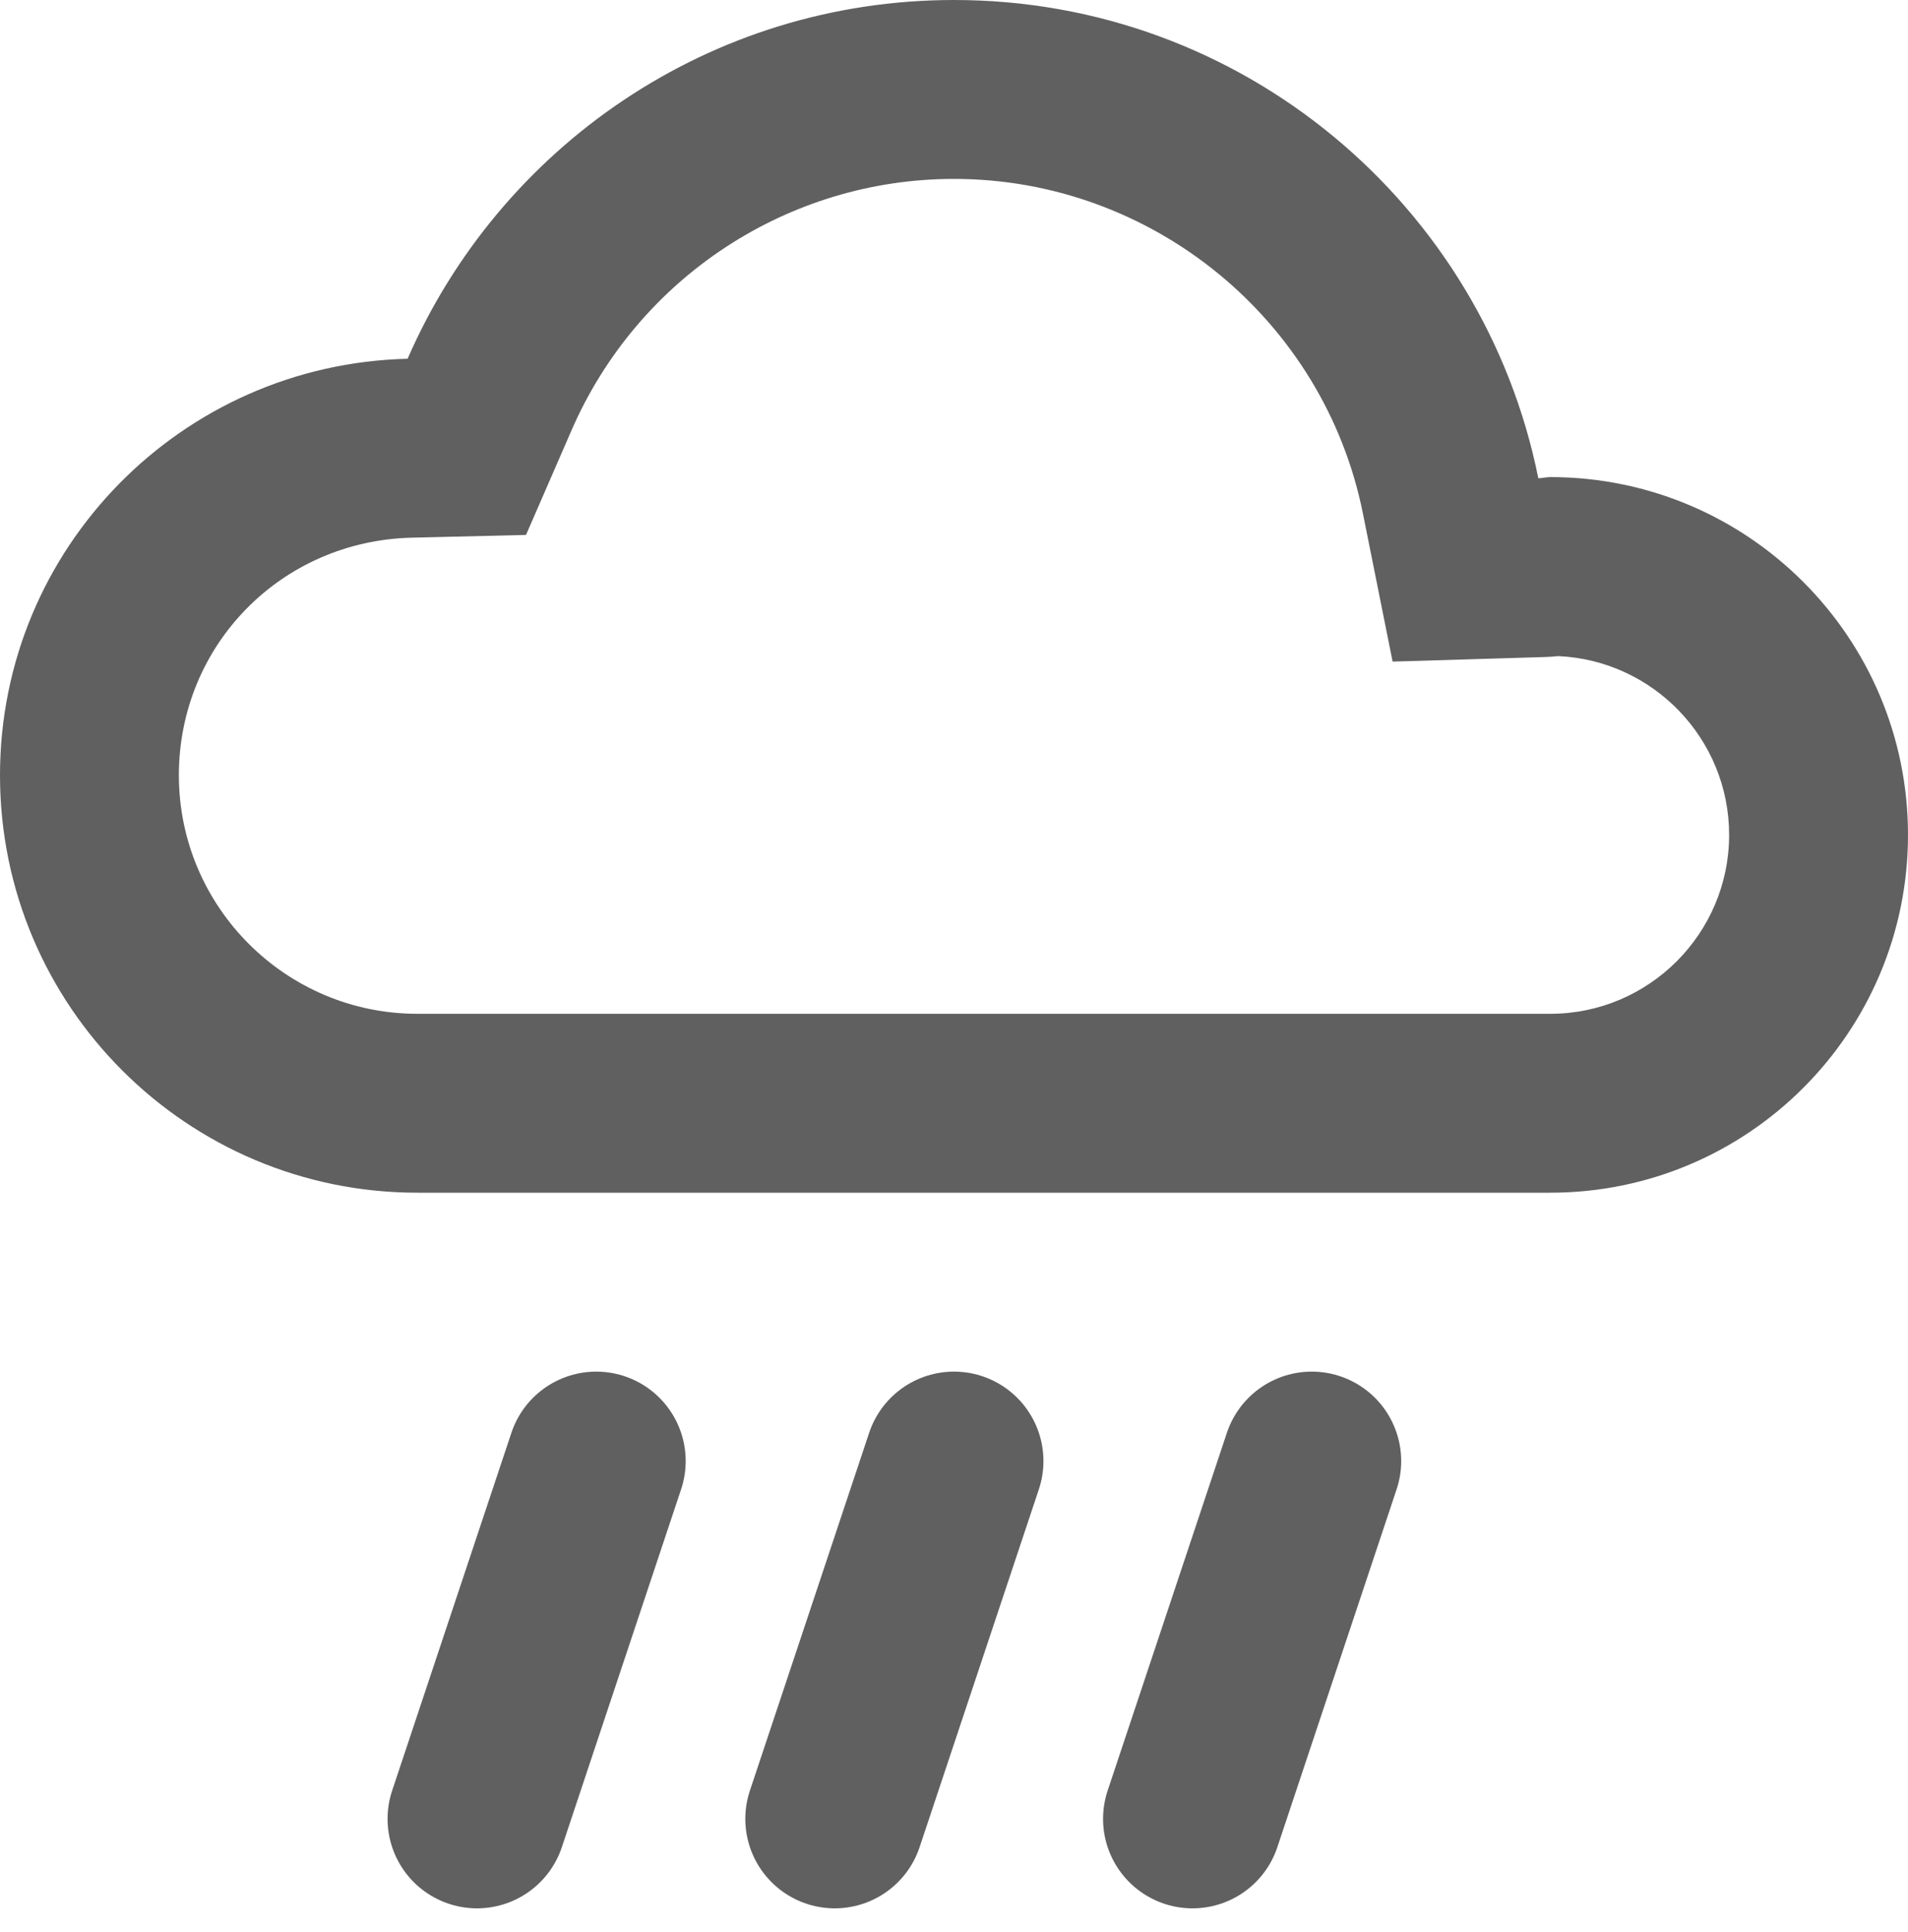<svg xmlns="http://www.w3.org/2000/svg" width="16" height="16.199" viewBox="0 0 16 16.199">
<defs><style>.filter-a,.filter-b,.filter-c{fill:none;}.filter-b,.filter-c{stroke-miterlimit:10;}.filter-c{stroke:#606060;stroke-linecap:round;stroke-width:1.5px;}
.filter-d,.filter-e{stroke:none;}.filter-e{fill:#606060;}</style></defs>
<rect class="filter-a" width="16" height="16" transform="translate(0 0.004)"/>
<g class="filter-b"><path class="filter-d" d="M13,4c-.034,0-.066.009-.1.01a5,5,0,0,0-9.482-1A3.5,3.5,0,0,0,3.5,10H13a3,3,0,0,0,0-6Z"/>
<path class="filter-e" d="M 8 1.5 C 6.609 1.5 5.35 2.327 4.793 3.607 L 4.411 4.485 L 3.454 4.508 C 2.358 4.534 1.5 5.409 1.5 6.5 C 1.5 7.603 2.397 8.5 3.5 8.5 L 13 8.5 C 13.827 8.5 14.5 7.827 14.5 7 C 14.5 6.195 13.863 5.536 13.066 5.501 C 13.031 5.505 12.99 5.508 12.944 5.509 L 11.678 5.547 L 11.429 4.305 C 11.103 2.68 9.661 1.5 8 1.5 M 8 0 C 10.422 0 12.441 1.723 12.9 4.01 C 12.934 4.009 12.966 4 13 4 C 14.657 4 16 5.343 16 7 C 16 8.657 14.657 10 13 10 L 3.5 10 C 1.567 10 0 8.433 0 6.5 C 0 4.595 1.524 3.053 3.418 3.008 C 4.188 1.239 5.947 0 8 0 Z"/></g>
<line class="filter-c" x1="1" y2="3" transform="translate(4 12.25)"/>
<line class="filter-c" x1="1" y2="3" transform="translate(7 12.25)"/>
<line class="filter-c" x1="1" y2="3" transform="translate(10 12.25)"/></svg>